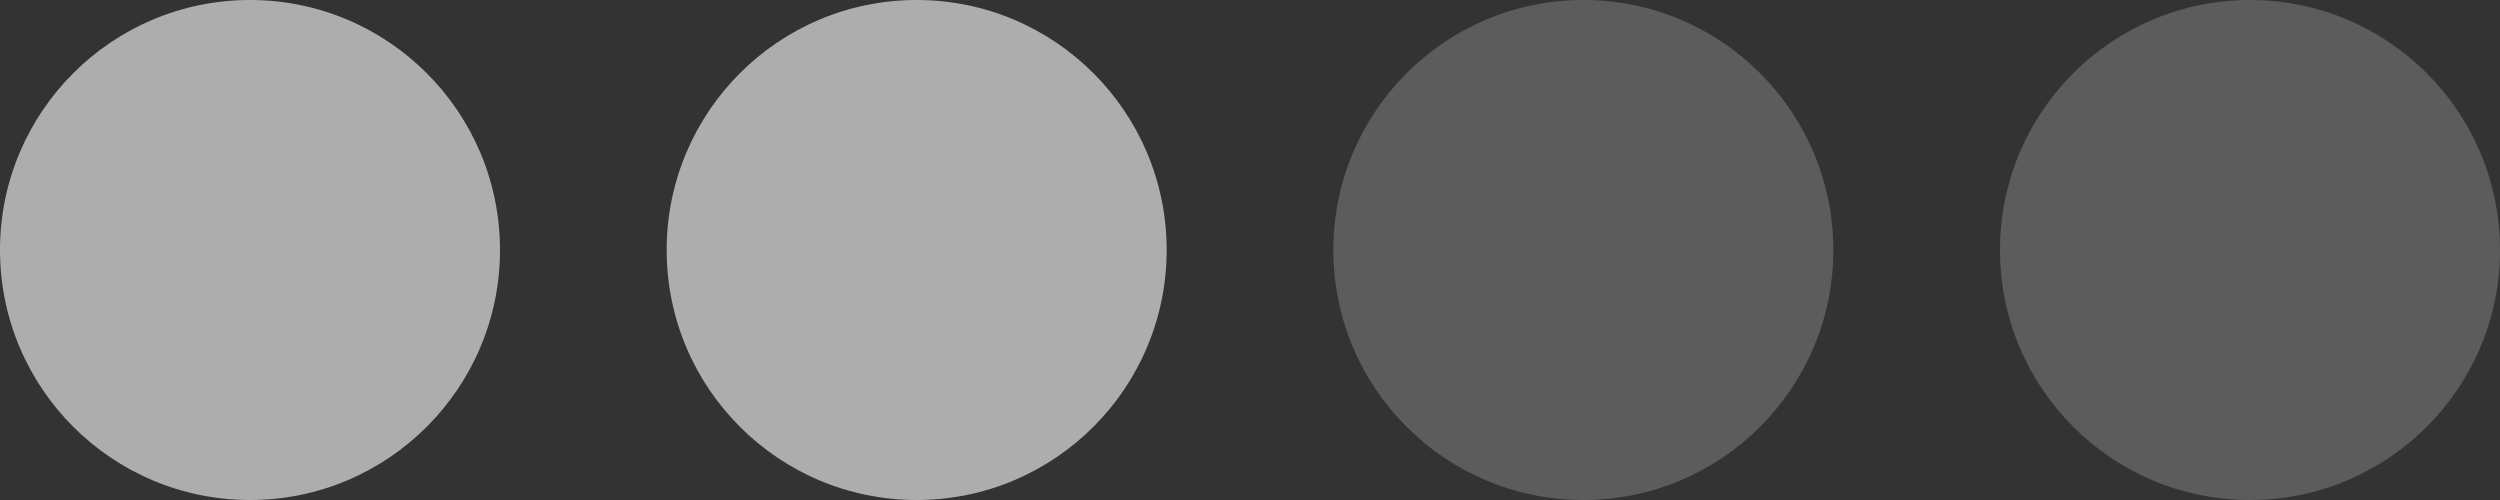 <?xml version="1.0" encoding="UTF-8"?> <svg xmlns="http://www.w3.org/2000/svg" width="45" height="9" viewBox="0 0 45 9" fill="none"><rect x="0" y="0" width="45" height="9" fill="#333333" stroke="none"/><g clip-path="url(#clip0_16519_339)"><g clip-path="url(#clip1_16519_339)"><g clip-path="url(#clip2_16519_339)"><path d="M4.5 9C6.985 9 9 6.985 9 4.5C9 2.015 6.985 0 4.5 0C2.015 0 0 2.015 0 4.5C0 6.985 2.015 9 4.5 9Z" fill="white" fill-opacity="0.6"></path><path d="M16.5 9C18.985 9 21 6.985 21 4.5C21 2.015 18.985 0 16.5 0C14.015 0 12 2.015 12 4.5C12 6.985 14.015 9 16.5 9Z" fill="white" fill-opacity="0.6"></path><path d="M28.5 9C30.985 9 33 6.985 33 4.5C33 2.015 30.985 0 28.5 0C26.015 0 24 2.015 24 4.5C24 6.985 26.015 9 28.5 9Z" fill="white" fill-opacity="0.2"></path><path d="M40.5 9C42.985 9 45 6.985 45 4.5C45 2.015 42.985 0 40.5 0C38.015 0 36 2.015 36 4.5C36 6.985 38.015 9 40.5 9Z" fill="white" fill-opacity="0.2"></path></g></g></g><defs><clipPath id="clip0_16519_339"><rect width="45" height="9" fill="white"></rect></clipPath><clipPath id="clip1_16519_339"><rect width="45" height="9" fill="white"></rect></clipPath><clipPath id="clip2_16519_339"><rect width="45" height="9" fill="white"></rect></clipPath></defs></svg> 
